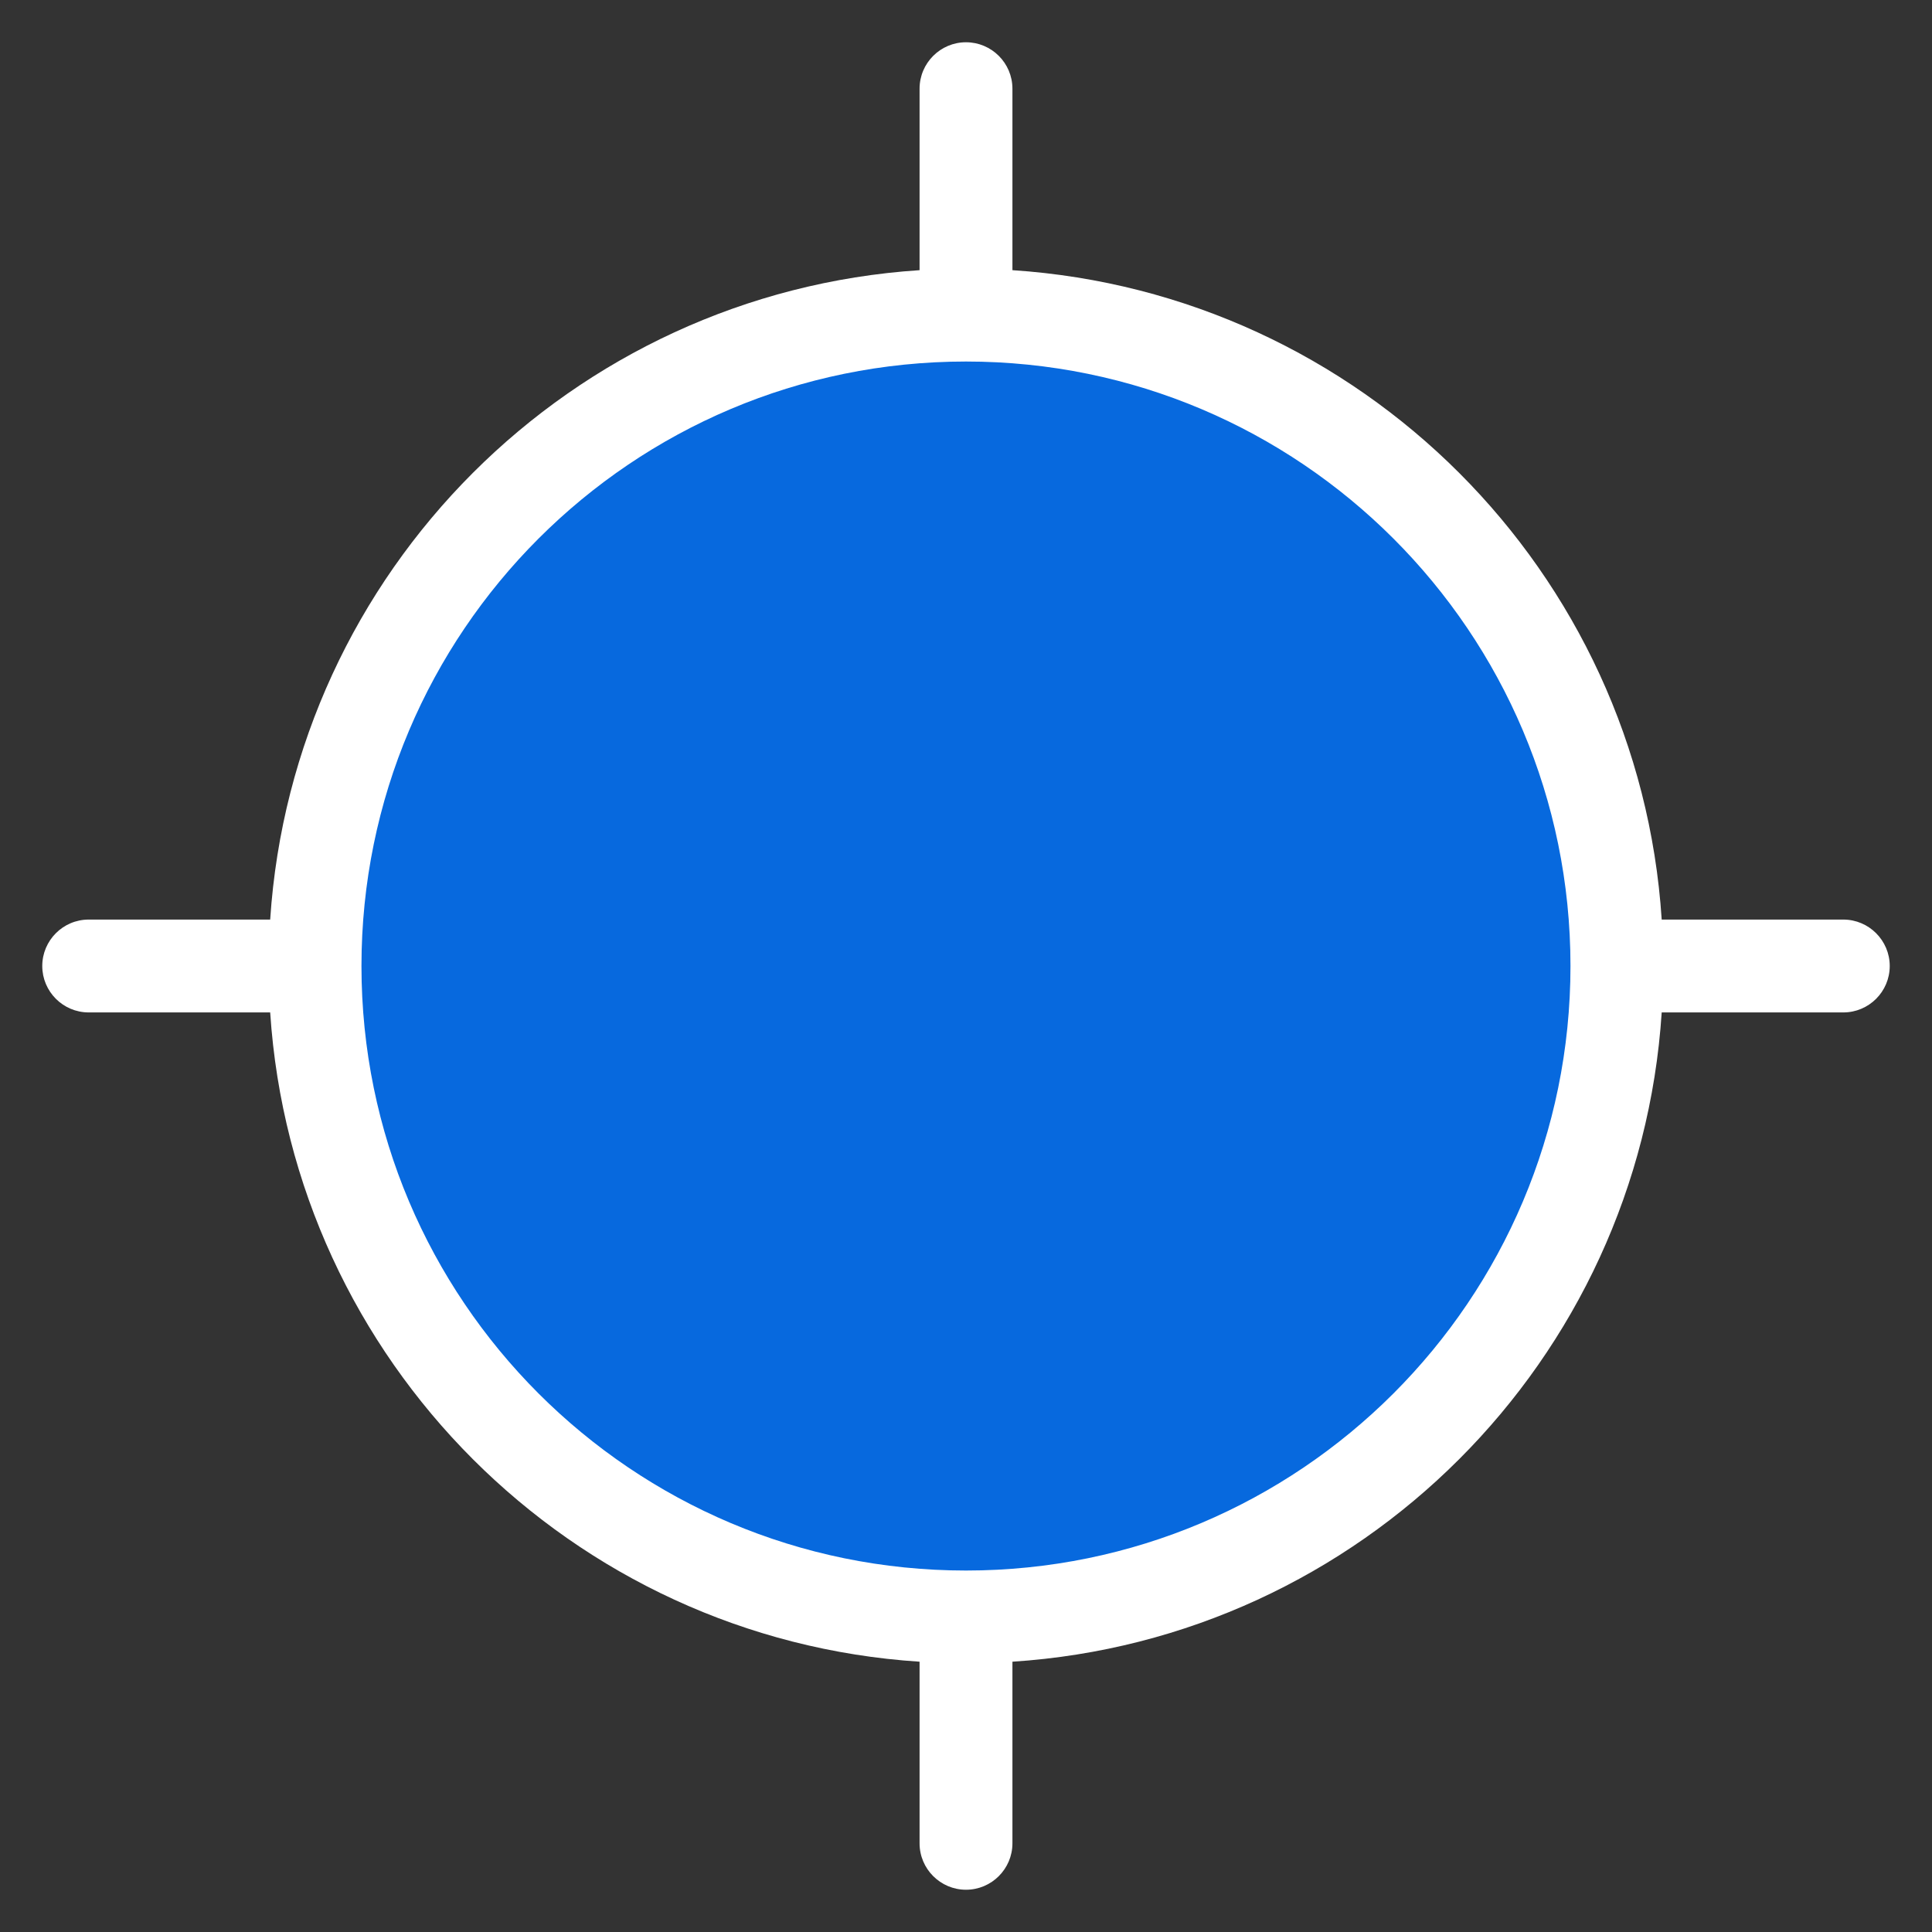 <svg width="32" height="32" viewBox="0 0 32 32" fill="none" xmlns="http://www.w3.org/2000/svg">
<rect x="0" y="0" width="32" height="32" fill="#333333" stroke="none"/>
<path d="M27 16C27 22.075 22.075 27 16 27C9.925 27 5 22.075 5 16C5 9.925 9.925 5 16 5C22.075 5 27 9.925 27 16Z" fill="#0769DE"/>
<path fill-rule="evenodd" clip-rule="evenodd" d="M16 0.7C15.577 0.7 15.231 1.044 15.231 1.469V4.475C9.463 4.854 4.854 9.464 4.475 15.231H1.469C1.044 15.231 0.7 15.577 0.7 16C0.7 16.423 1.044 16.769 1.469 16.769H4.475C4.854 22.537 9.463 27.149 15.231 27.523V30.531C15.231 30.955 15.576 31.3 16 31.3C16.424 31.3 16.769 30.955 16.769 30.531V27.523C22.537 27.149 27.148 22.537 27.523 16.769H30.531C30.955 16.769 31.3 16.424 31.3 16C31.3 15.577 30.955 15.231 30.531 15.231H27.523C27.148 9.463 22.536 4.854 16.769 4.475V1.469C16.769 1.044 16.423 0.7 16 0.7ZM5.987 16C5.987 10.471 10.47 5.988 16 5.988C21.53 5.988 26.012 10.471 26.012 16C26.012 21.53 21.53 26.013 16 26.013C10.47 26.013 5.987 21.53 5.987 16Z" fill="white"/>
</svg>
